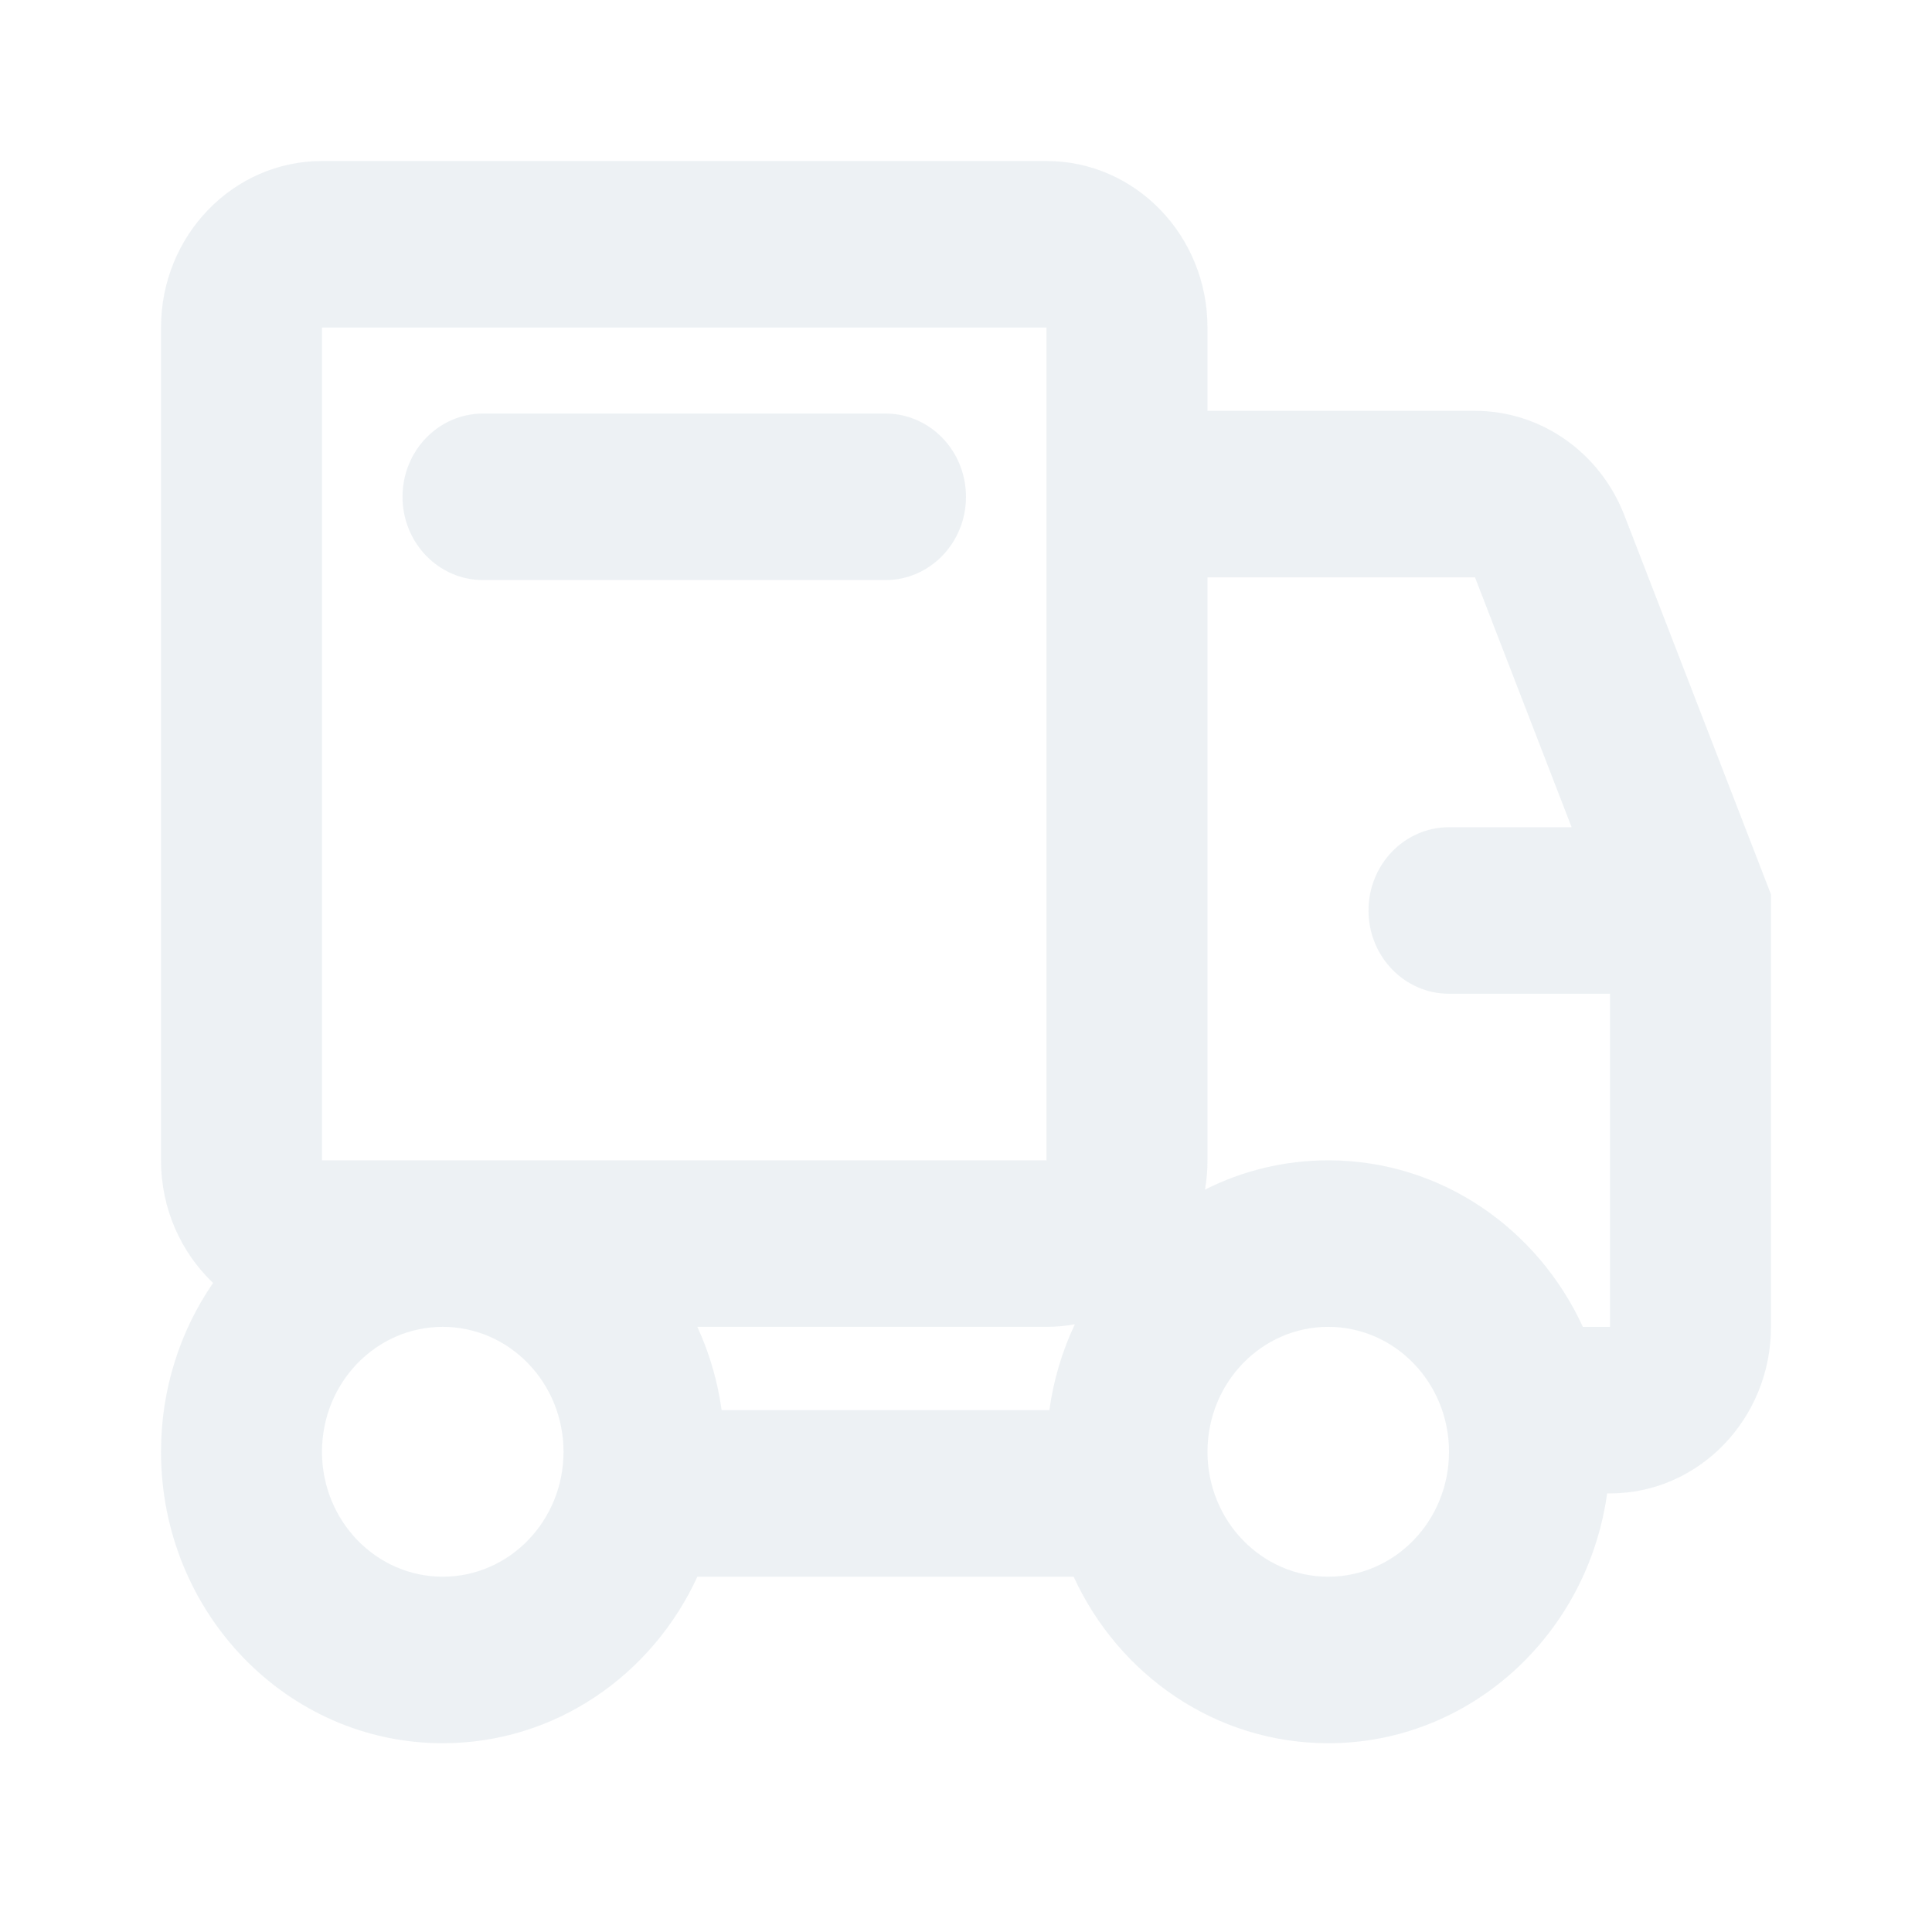 <svg width="180" height="180" viewBox="0 0 180 180" fill="none" xmlns="http://www.w3.org/2000/svg">
<g opacity="0.7">
<path opacity="0.7" fill-rule="evenodd" clip-rule="evenodd" d="M97.5 30.517H30L30 108.103H41.25H97.5L97.5 30.517ZM15 108.103C15 112.624 16.868 116.693 19.85 119.529C16.796 123.967 15 129.396 15 135.259C15 150.256 26.753 162.414 41.25 162.414C51.721 162.414 60.761 156.071 64.974 146.897H100.026C104.239 156.071 113.279 162.414 123.75 162.414C136.974 162.414 147.915 152.298 149.734 139.138H150C158.293 139.138 165 132.175 165 123.614V84.828V83.333L164.464 81.946L151.349 48.03C149.071 42.139 143.556 38.276 137.422 38.276H112.5V30.517C112.5 21.947 105.784 15 97.5 15H30C21.716 15 15 21.947 15 30.517V108.103ZM112.5 53.793V108.103C112.5 109.034 112.421 109.946 112.269 110.832C115.737 109.084 119.633 108.103 123.75 108.103C134.221 108.103 143.261 114.446 147.474 123.621H150V123.614V92.586H135C130.858 92.586 127.5 89.113 127.5 84.828C127.5 80.543 130.858 77.069 135 77.069H146.422L137.422 53.793H112.5ZM97.766 131.379C98.157 128.549 98.97 125.86 100.137 123.382C99.281 123.539 98.4 123.621 97.5 123.621H64.974C66.081 126.032 66.855 128.64 67.234 131.379L97.766 131.379ZM30 135.259C30 128.831 35.037 123.621 41.25 123.621C47.463 123.621 52.5 128.831 52.5 135.259C52.5 141.686 47.463 146.897 41.25 146.897C35.037 146.897 30 141.686 30 135.259ZM123.75 146.897C117.537 146.897 112.5 141.686 112.5 135.259C112.5 128.831 117.537 123.621 123.75 123.621C129.963 123.621 135 128.831 135 135.259C135 141.686 129.963 146.897 123.75 146.897ZM82.5 54.045C86.642 54.045 90 50.571 90 46.286C90 42.001 86.642 38.528 82.5 38.528H45C40.858 38.528 37.5 42.001 37.5 46.286C37.5 50.571 40.858 54.045 45 54.045H82.5Z" fill="#DCE4EA"/>
</g>
</svg>
